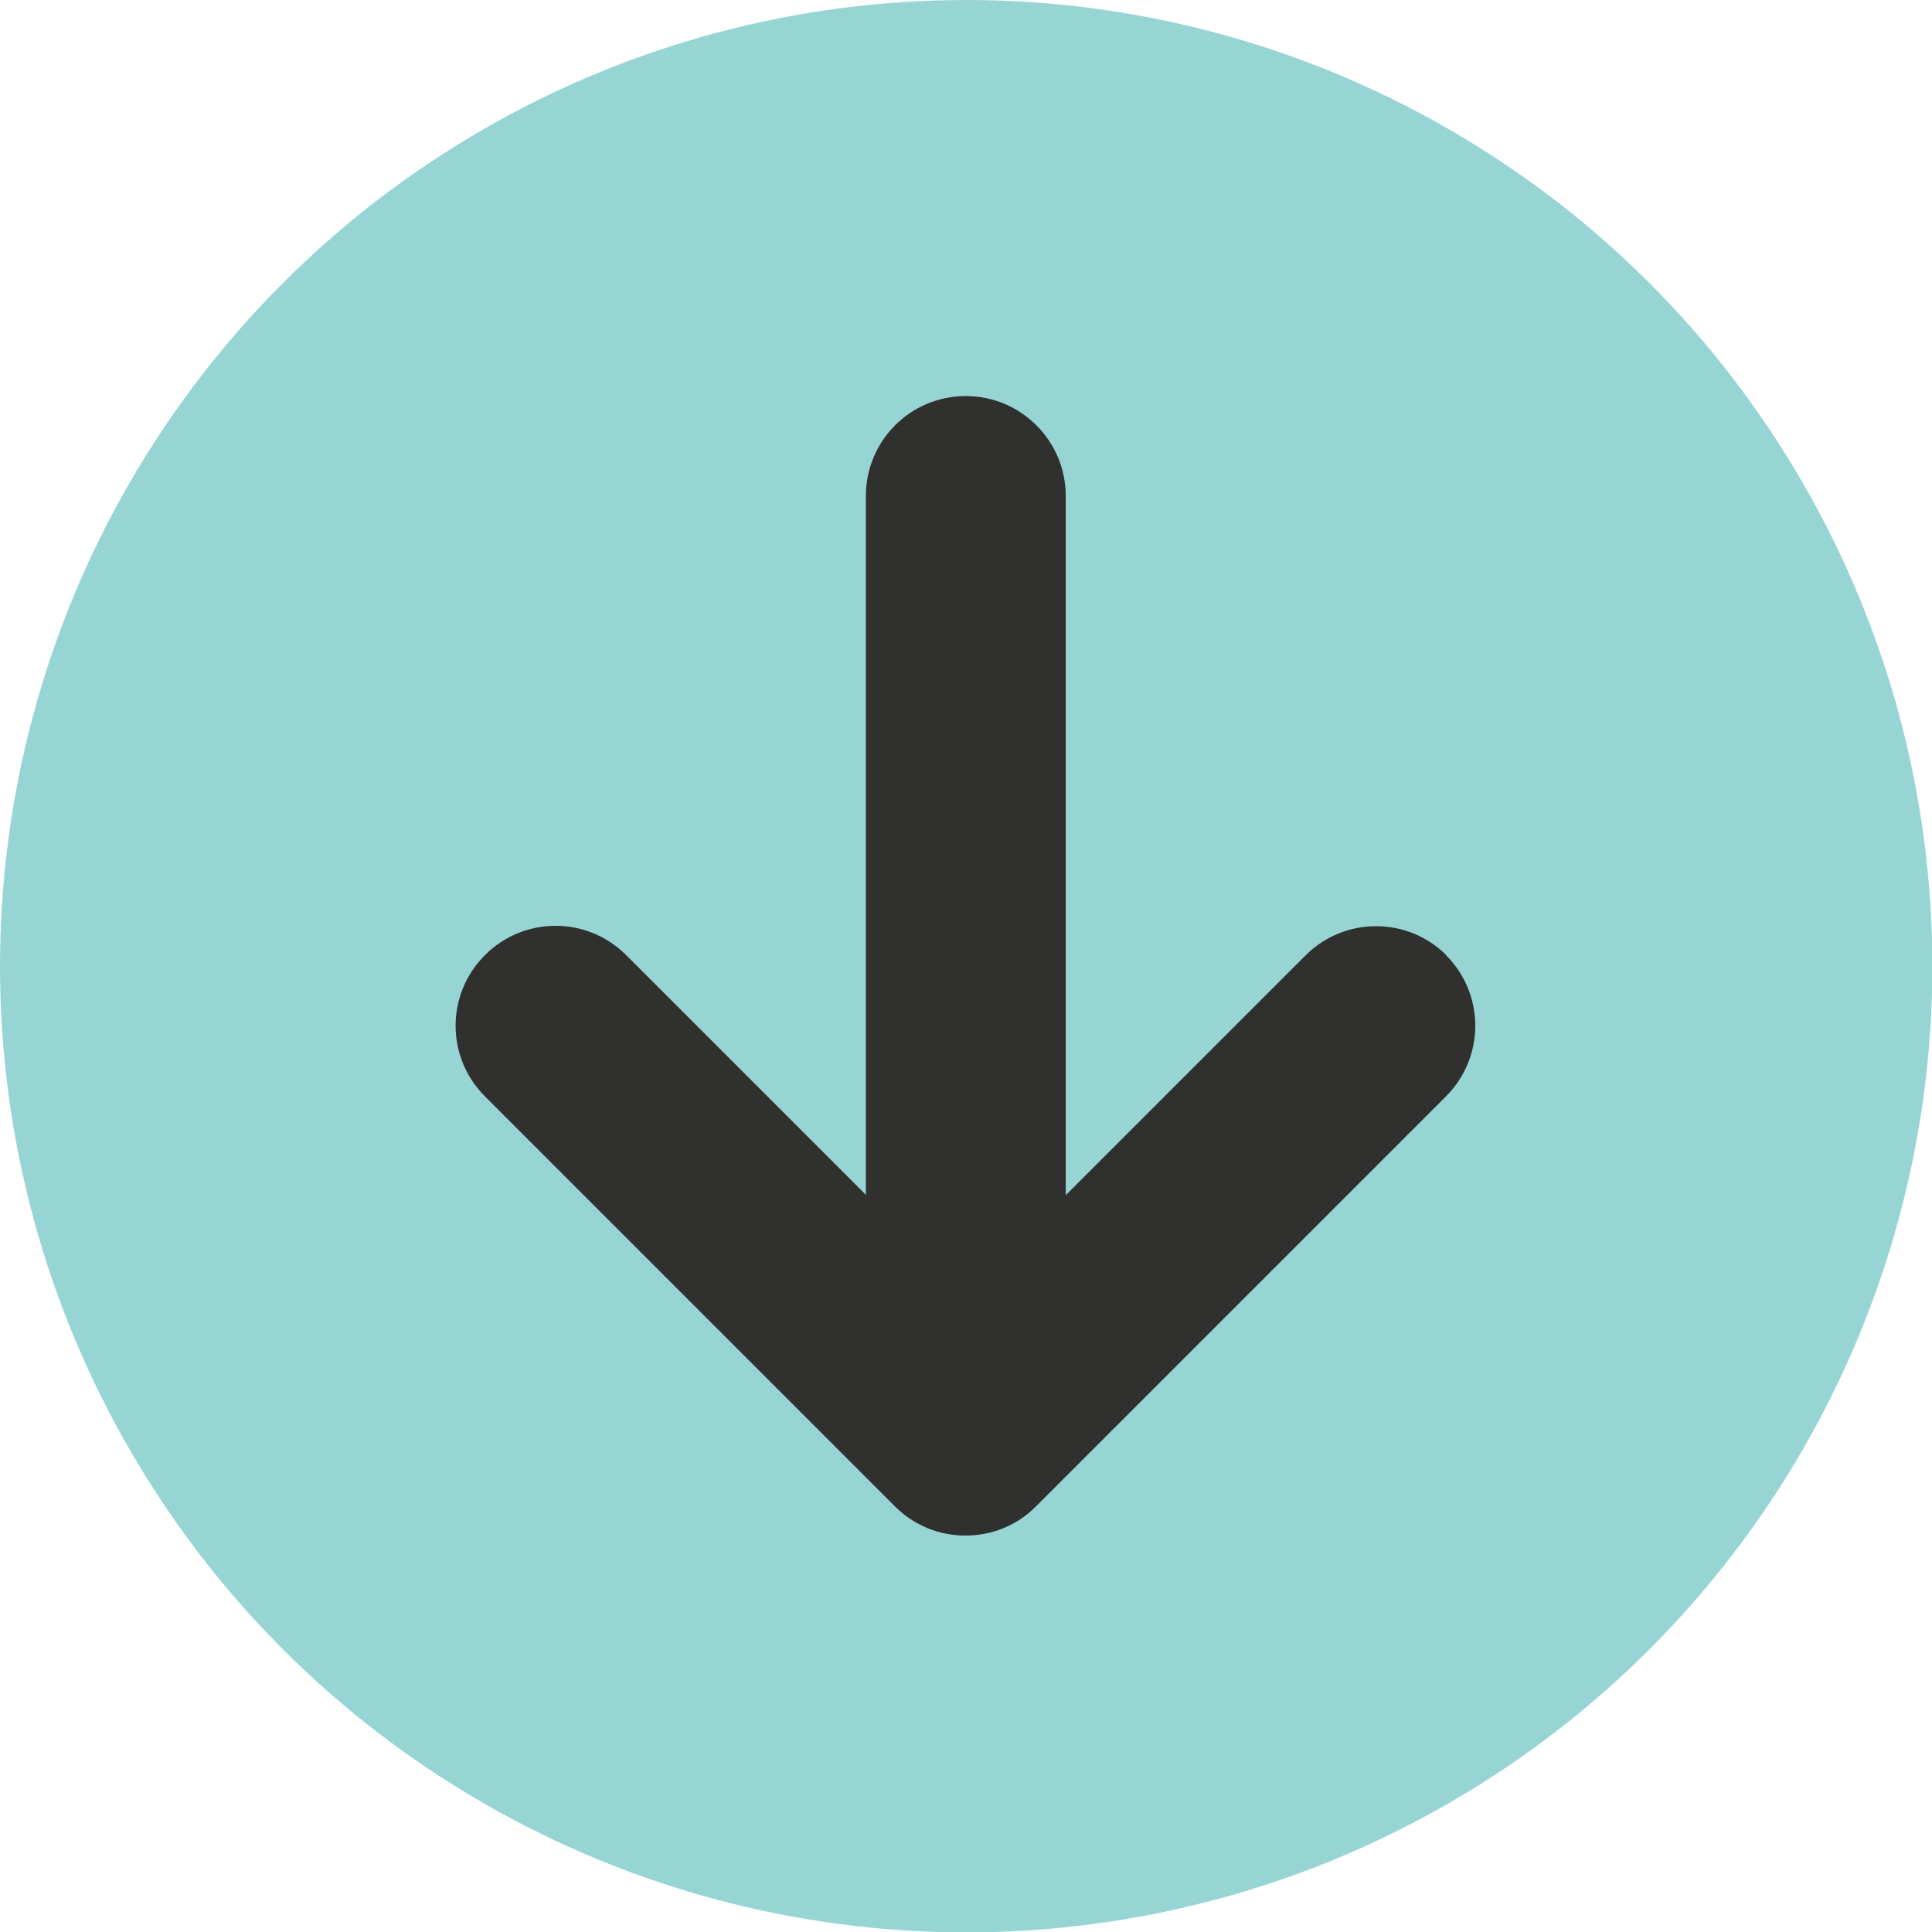 <?xml version="1.0" encoding="UTF-8"?> <svg xmlns="http://www.w3.org/2000/svg" id="Layer_2" viewBox="0 0 52.39 52.39"><defs><style>.cls-1{fill:#30302e;}.cls-1,.cls-2{stroke-width:0px;}.cls-2{fill:#96d5d4;}</style></defs><g id="Layer_1-2"><circle class="cls-2" cx="26.2" cy="26.2" r="26.2"></circle><path class="cls-1" d="M39.23,25.91c-1.06-1.06-2.77-1.06-3.83,0l-6.5,6.5V13.45c0-1.49-1.21-2.71-2.71-2.71s-2.71,1.21-2.71,2.71v18.95l-6.5-6.5c-1.06-1.06-2.77-1.06-3.83,0-1.06,1.06-1.06,2.77,0,3.83l11.12,11.12c.53.53,1.22.79,1.91.79s1.39-.26,1.91-.79l11.12-11.12c1.06-1.06,1.06-2.77,0-3.83Z"></path></g></svg> 